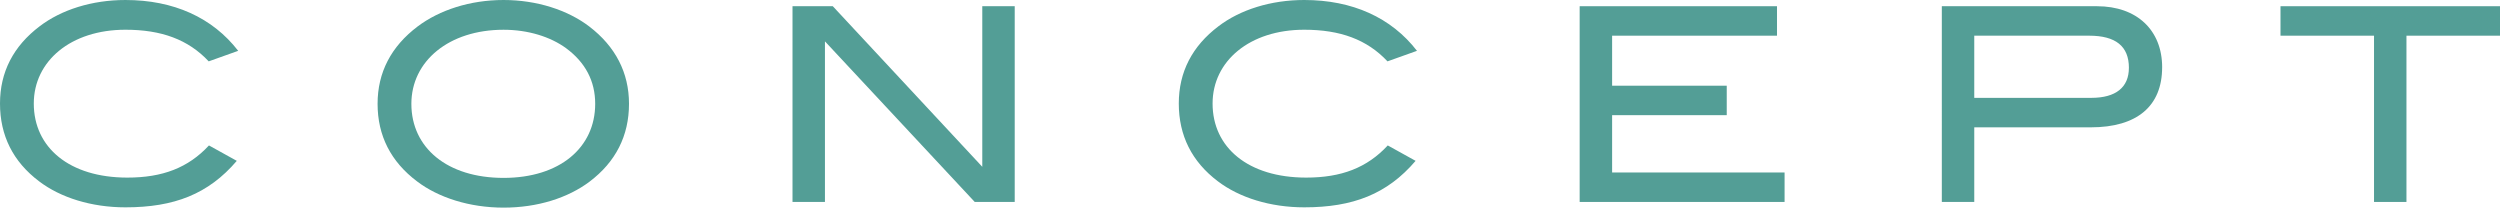 <?xml version="1.0" encoding="UTF-8"?><svg id="b" xmlns="http://www.w3.org/2000/svg" width="110.91" height="9.211" viewBox="0 0 110.91 9.211"><defs><style>.d{fill:#539e96;stroke-width:0px;}</style></defs><g id="c"><path class="d" d="M9.259,2.722c-.911-.971-2.099-1.403-3.694-1.403C3.143,1.319,1.499,2.71,1.499,4.593c0,1.955,1.583,3.286,4.149,3.286,1.56,0,2.699-.432,3.622-1.427l1.235.684c-1.259,1.475-2.782,2.062-4.941,2.062-1.511,0-2.878-.432-3.825-1.151-1.164-.875-1.739-2.039-1.739-3.454,0-1.391.588-2.542,1.763-3.43.96-.731,2.315-1.163,3.802-1.163,2.135,0,3.862.779,5.002,2.255l-1.308.467Z"/><path class="d" d="M26.154,8.06c-.96.72-2.303,1.151-3.814,1.151s-2.89-.444-3.838-1.164c-1.163-.875-1.751-2.027-1.751-3.442,0-1.391.6-2.542,1.775-3.43.972-.731,2.327-1.175,3.813-1.175,1.476,0,2.843.444,3.803,1.175,1.163.888,1.763,2.051,1.763,3.43,0,1.415-.588,2.579-1.751,3.454ZM25.11,2.135c-.695-.504-1.679-.815-2.771-.815-2.422,0-4.089,1.391-4.089,3.286,0,1.955,1.595,3.286,4.089,3.286s4.066-1.343,4.066-3.286c0-1.007-.432-1.835-1.296-2.471Z"/><path class="d" d="M43.243,8.959l-6.645-7.124v7.124h-1.439V.276h1.787l6.632,7.124V.276h1.439v8.683h-1.774Z"/><path class="d" d="M61.555,2.722c-.911-.971-2.099-1.403-3.694-1.403-2.422,0-4.066,1.391-4.066,3.274,0,1.955,1.583,3.286,4.15,3.286,1.56,0,2.699-.432,3.622-1.427l1.235.684c-1.259,1.475-2.782,2.062-4.941,2.062-1.511,0-2.878-.432-3.826-1.151-1.164-.875-1.739-2.039-1.739-3.454,0-1.391.588-2.542,1.763-3.43.96-.731,2.316-1.163,3.802-1.163,2.135,0,3.862.779,5.002,2.255l-1.308.467Z"/><path class="d" d="M70.08,8.959V.276h8.755v1.307h-7.315v2.219h5.085v1.307h-5.085v2.543h7.651v1.307h-9.091Z"/><path class="d" d="M95.921,2.986c0,1.715-1.104,2.663-3.166,2.663h-5.169v3.31h-1.439V.276h6.884c1.775,0,2.891,1.067,2.891,2.71ZM94.447,3.01c0-.959-.588-1.427-1.764-1.427h-5.097v2.758h5.193c1.091,0,1.667-.468,1.667-1.331Z"/><path class="d" d="M106.76,1.583v7.376h-1.439V1.583h-4.149V.276h9.738v1.307h-4.149Z"/></g></svg>